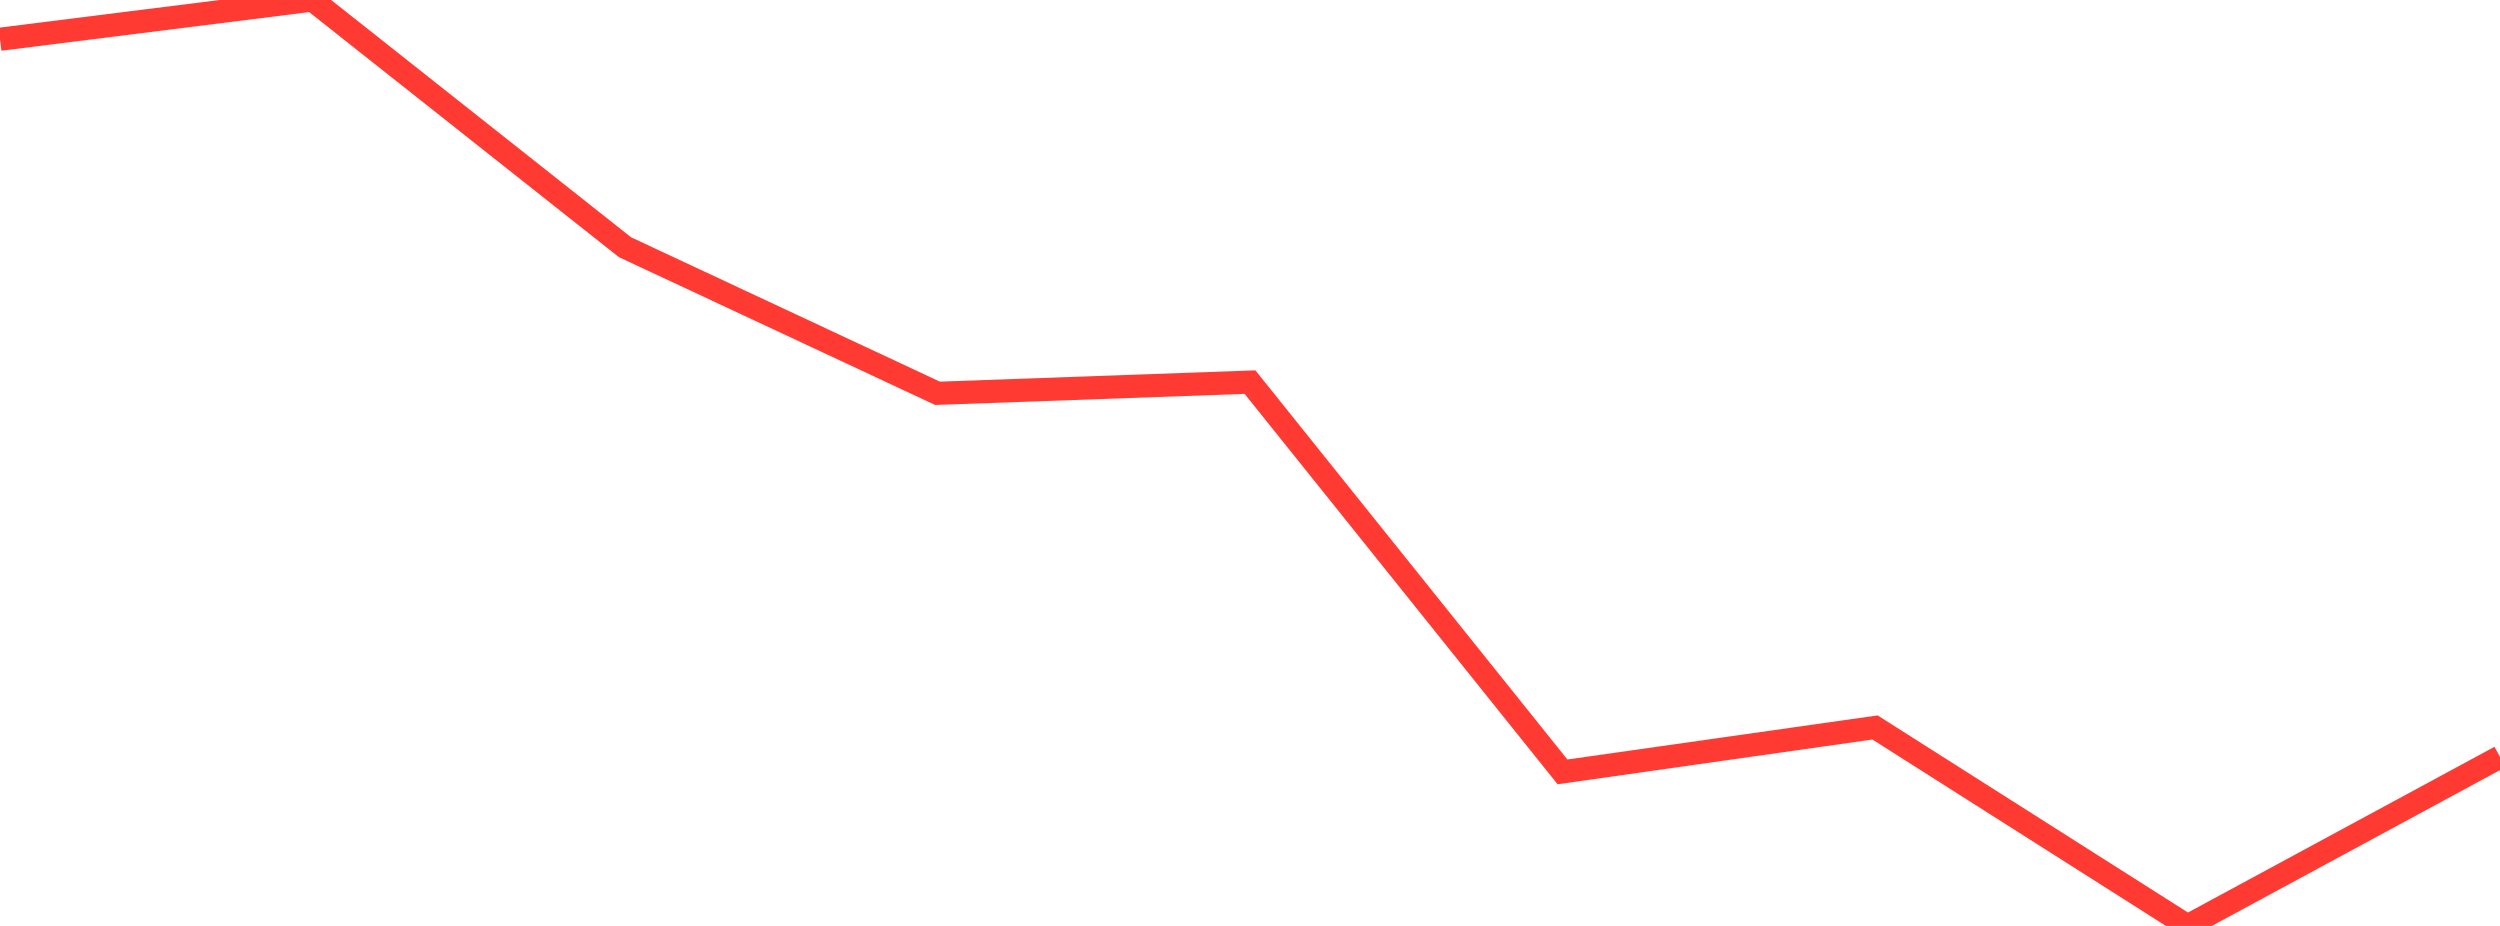 <?xml version="1.0" standalone="no"?>
<!DOCTYPE svg PUBLIC "-//W3C//DTD SVG 1.1//EN" "http://www.w3.org/Graphics/SVG/1.1/DTD/svg11.dtd">

<svg width="135" height="50" viewBox="0 0 135 50" preserveAspectRatio="none" 
  xmlns="http://www.w3.org/2000/svg"
  xmlns:xlink="http://www.w3.org/1999/xlink">


<polyline points="0.0, 2.118 16.875, 0.0 33.75, 13.35 50.625, 21.238 67.5, 20.634 84.375, 41.681 101.25, 39.283 118.125, 50.0 135.0, 40.876" fill="none" stroke="#ff3a33" stroke-width="1.25"/>

</svg>